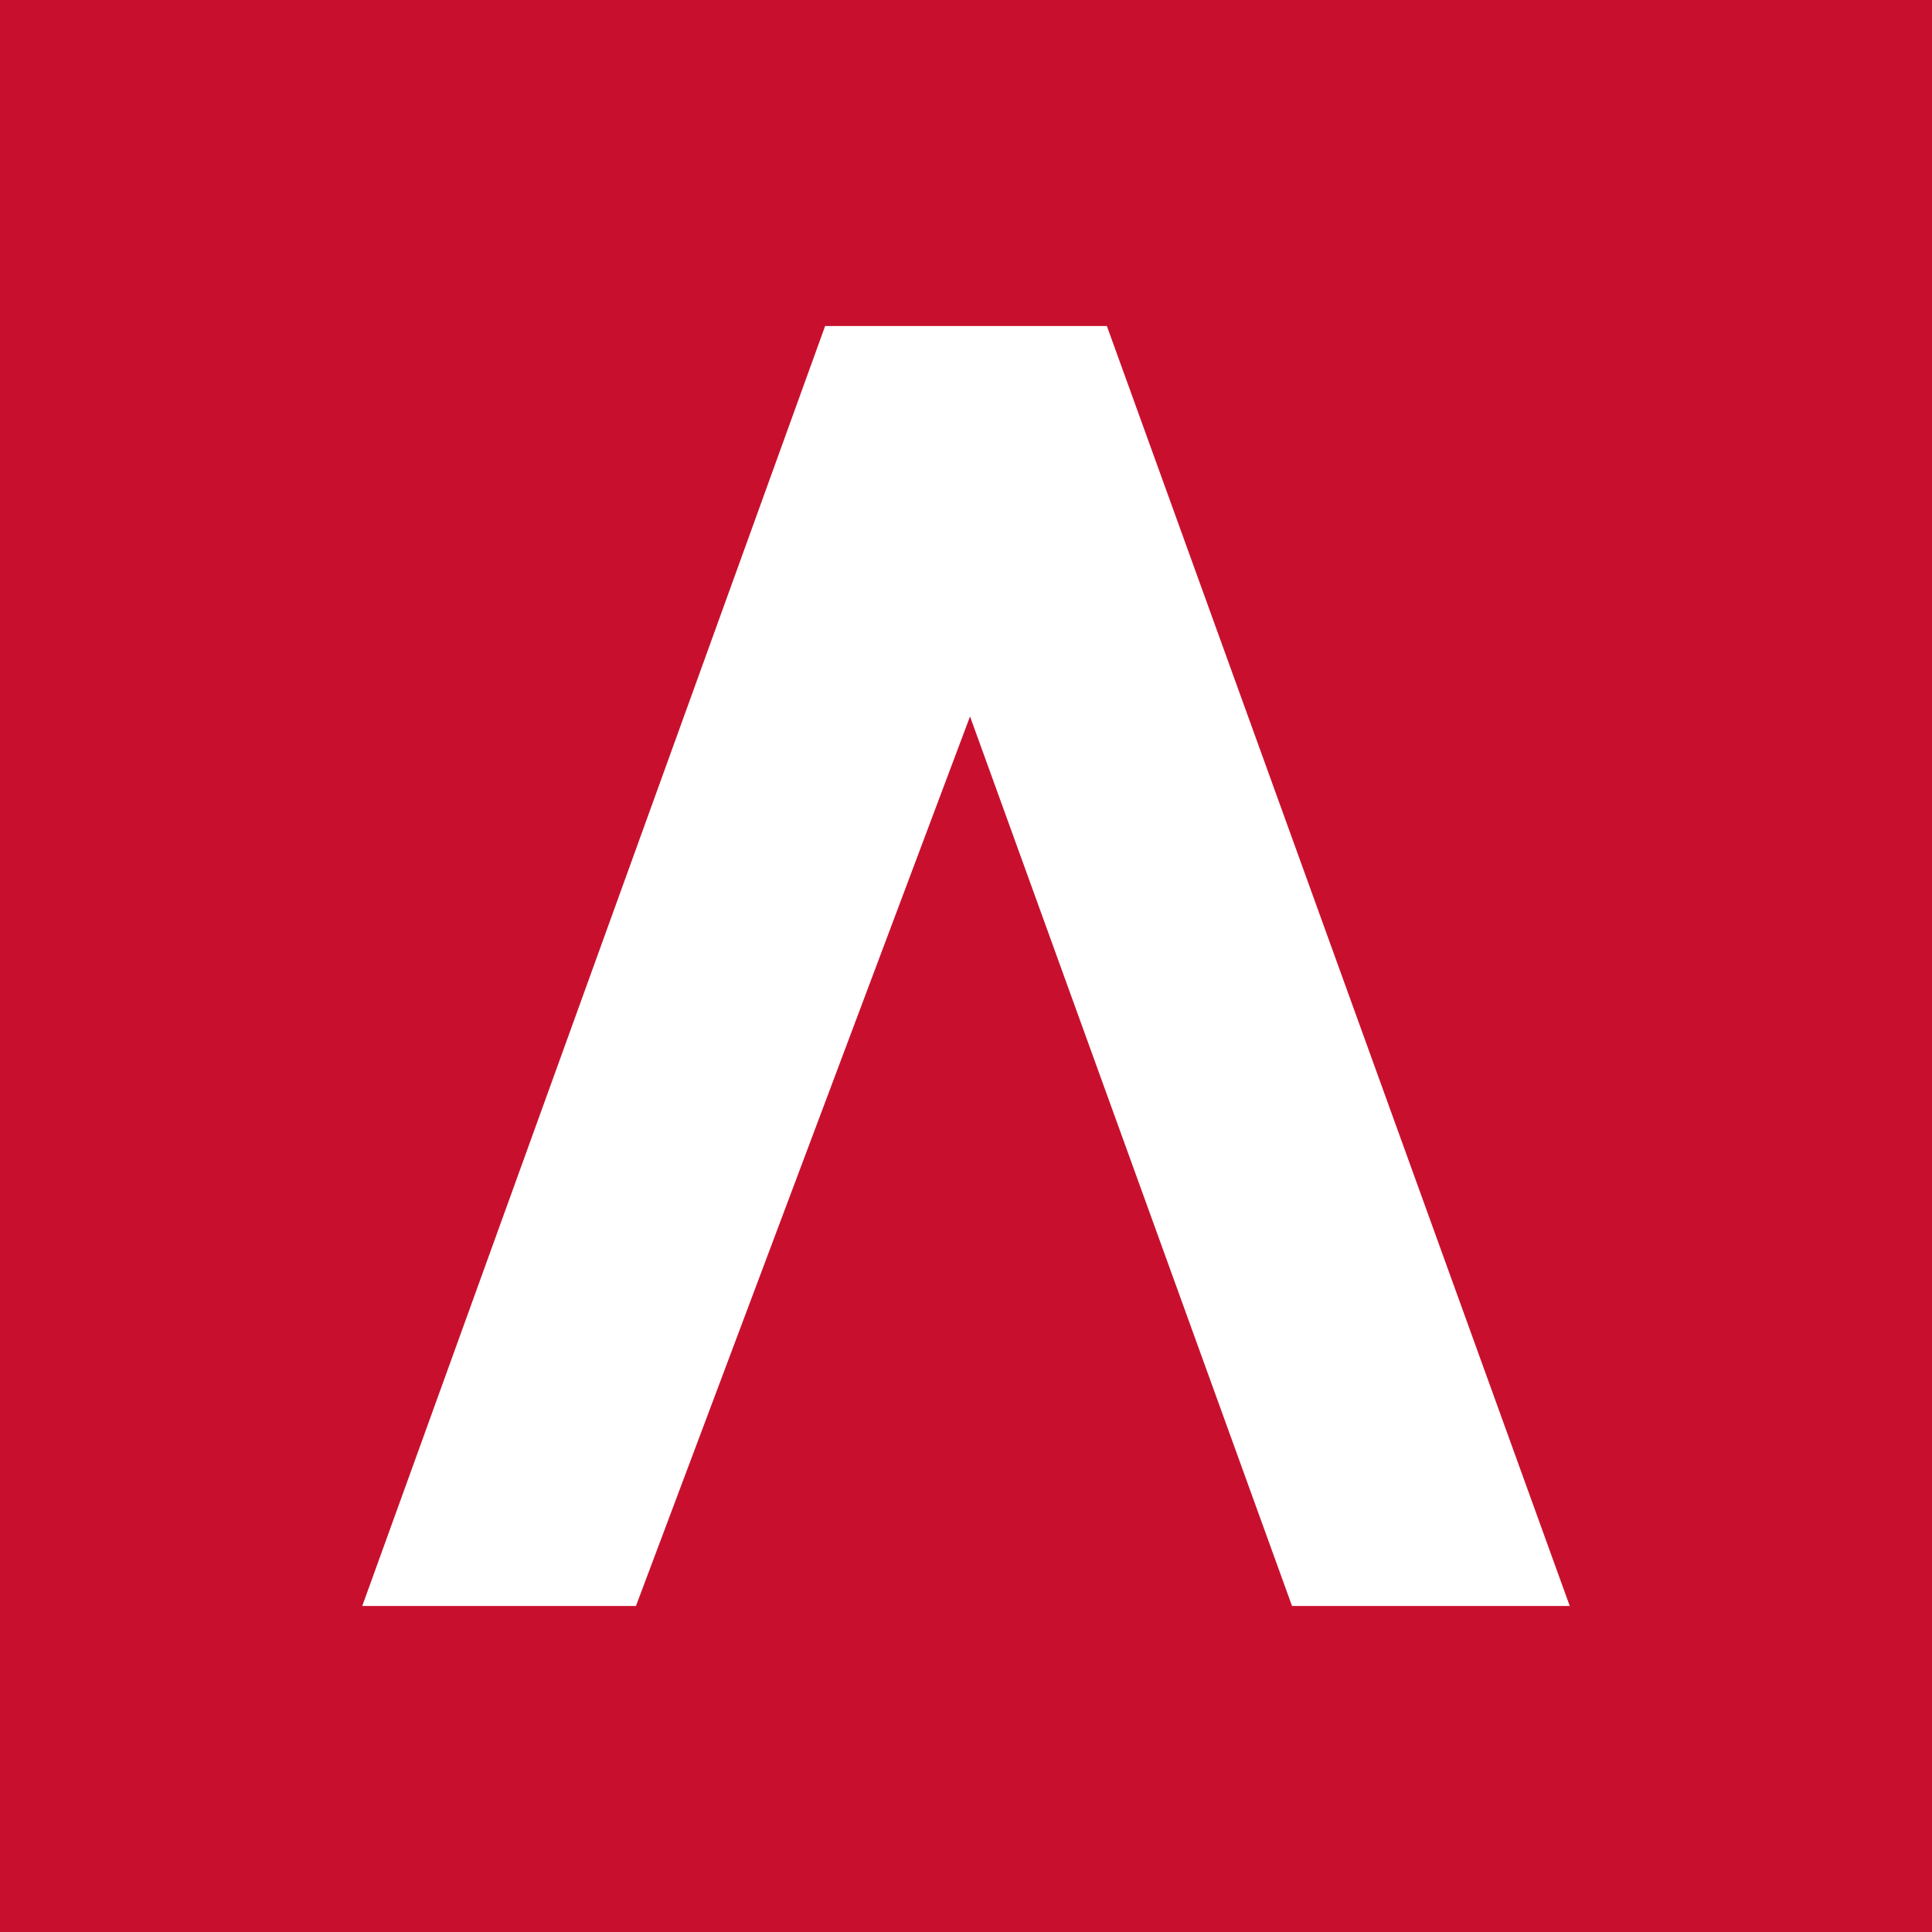 <?xml version="1.0" encoding="UTF-8"?>
<svg data-bbox="0 0 48 48" viewBox="0 0 48 48" xmlns="http://www.w3.org/2000/svg" data-type="color">
    <g>
        <path fill="#c8102e" d="M48 0v48H0V0h48z" data-color="1"/>
        <path fill="#ffffff" d="M9 39.9h6.8l8.3-22.1 8 22.1H39L27.5 8.1h-7L9 39.9z" data-color="2"/>
    </g>
</svg>
